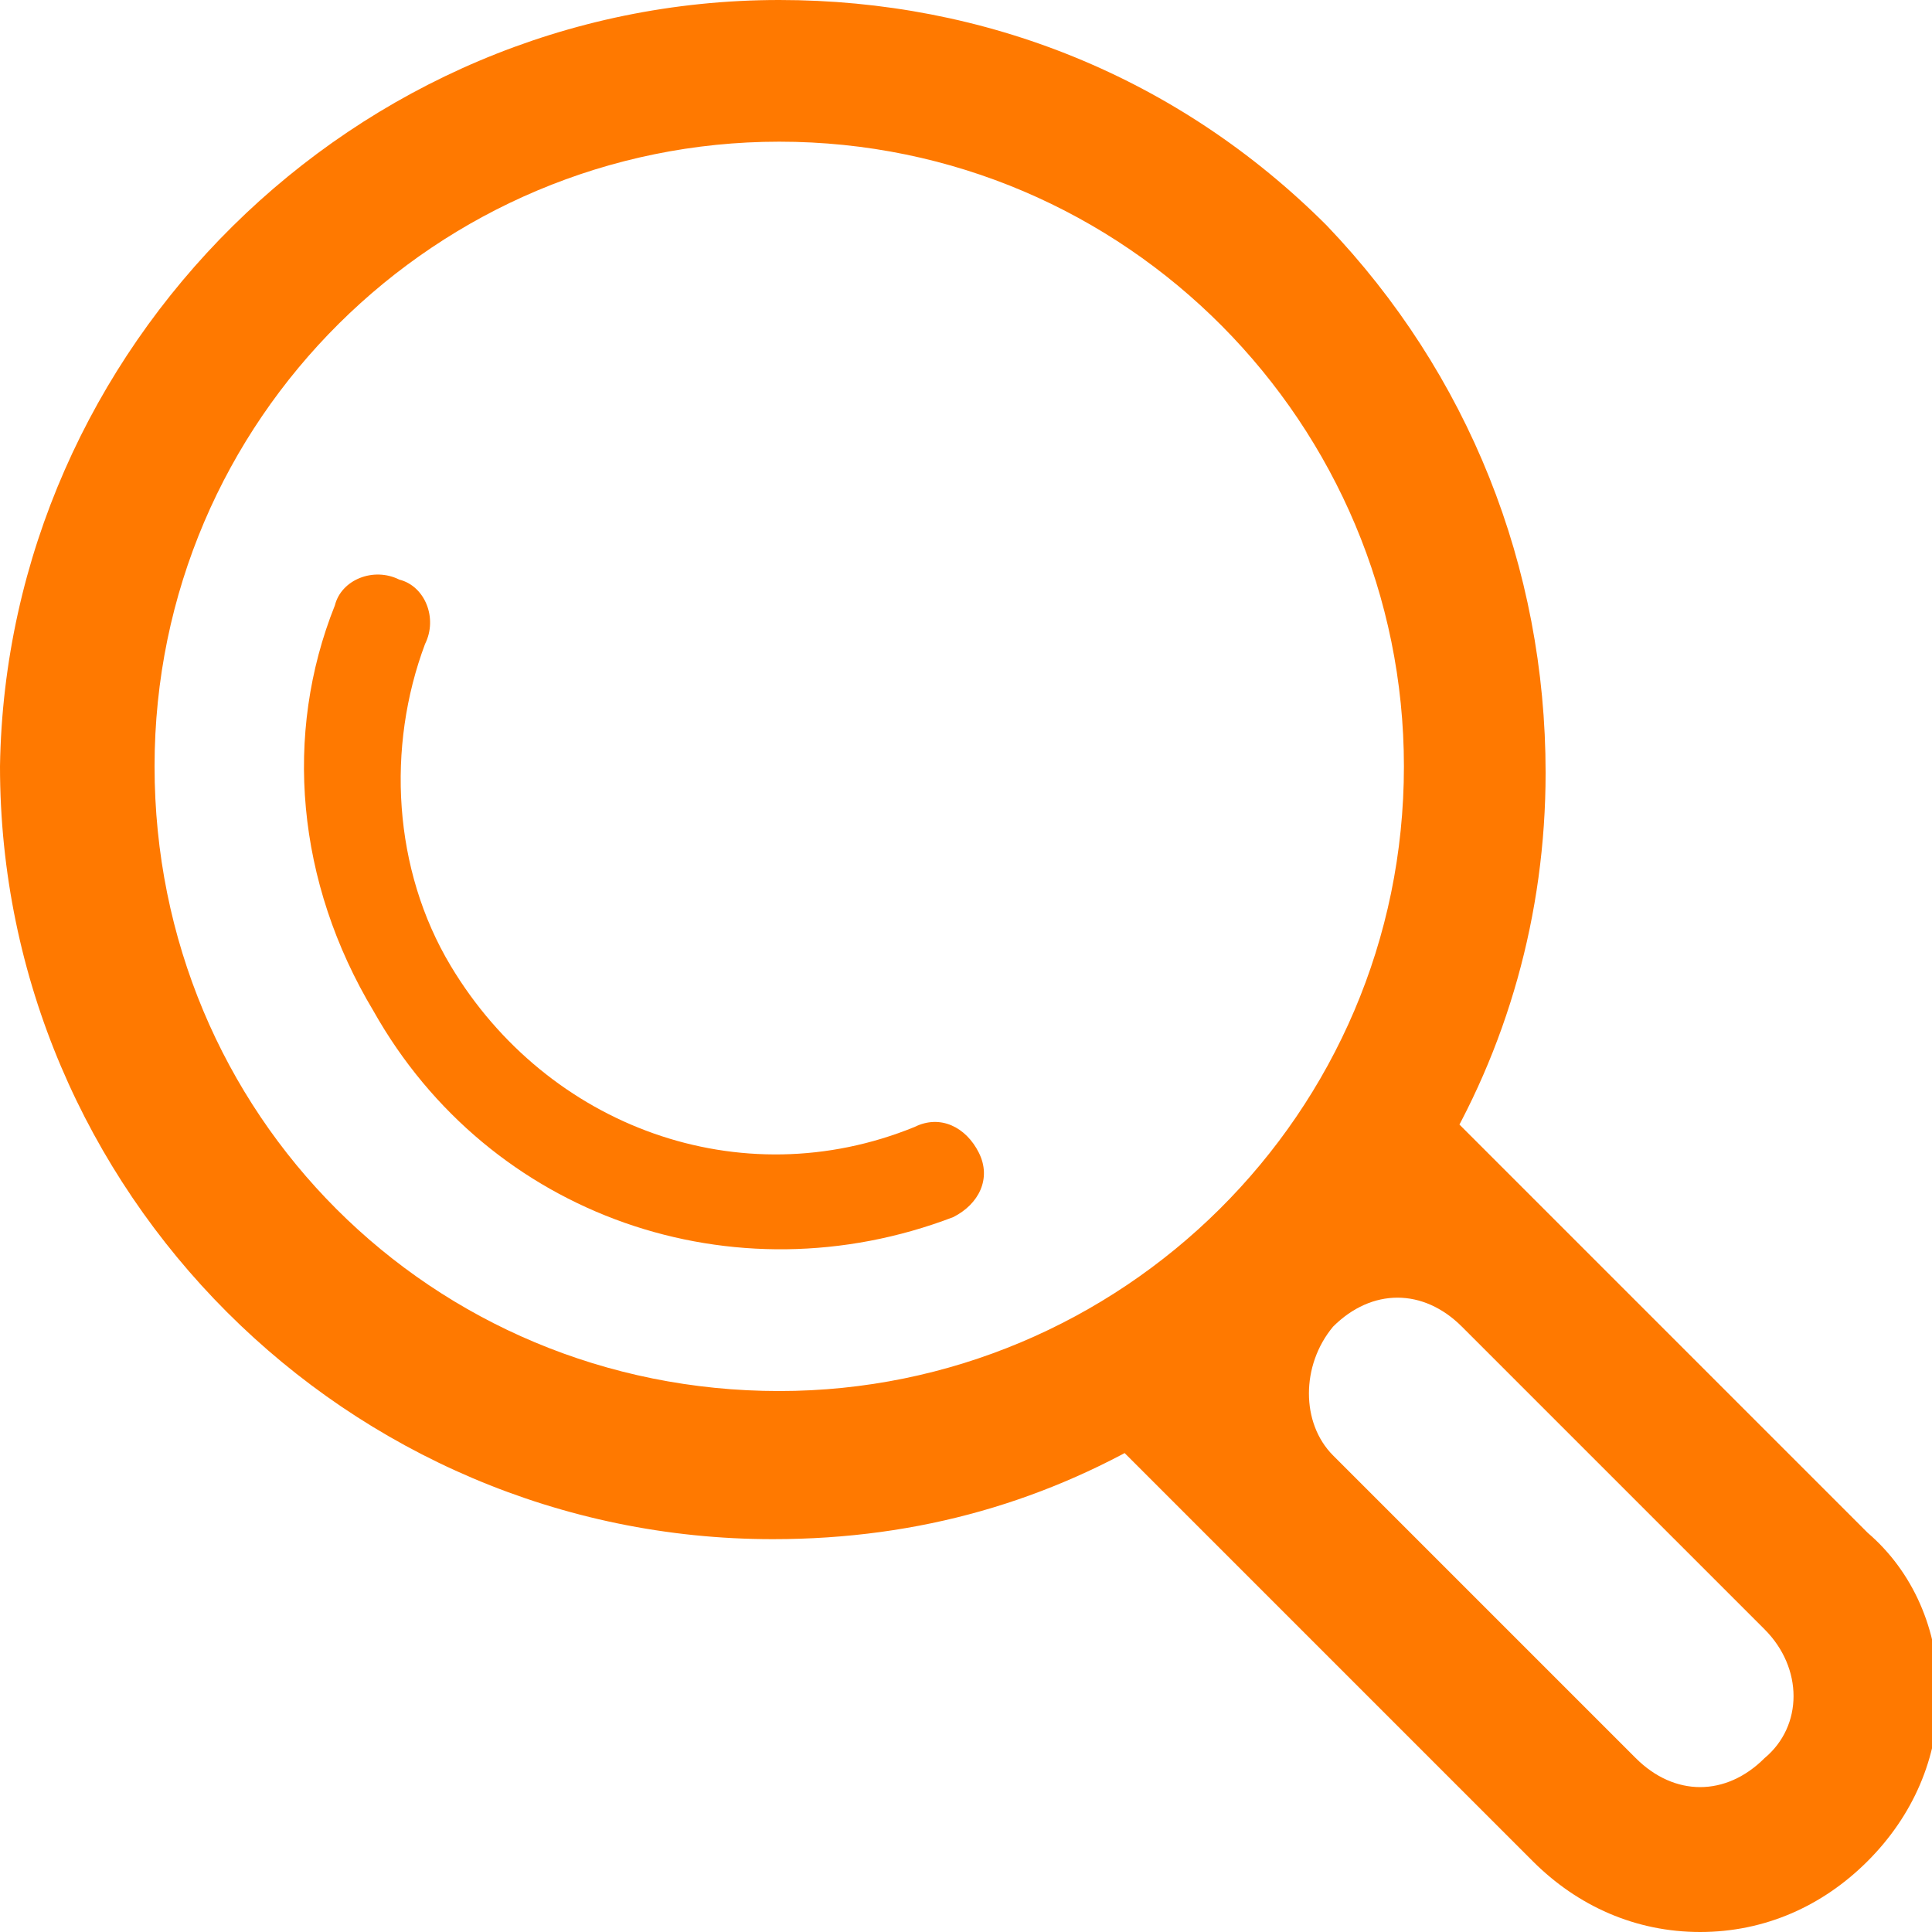 <?xml version="1.0" encoding="utf-8"?>
<!-- Generator: Adobe Illustrator 24.0.3, SVG Export Plug-In . SVG Version: 6.00 Build 0)  -->
<svg version="1.1" id="Calque_1" xmlns="http://www.w3.org/2000/svg" xmlns:xlink="http://www.w3.org/1999/xlink" x="0px" y="0px"
	 viewBox="0 0 30 30" style="enable-background:new 0 0 30 30;" xml:space="preserve">
<style type="text/css">
	.st0{fill:#ff7900;}
</style>
<g>
	<path class="st0" d="M0,11.9c0,6.6,5.4,12,12,12c2.3,0,4.3-0.6,6.1-1.7c-0.3-0.8-1.4-0.4-0.9,0.1l6.6,6.6c0.7,0.7,1.6,1.1,2.6,1.1
		s1.9-0.4,2.6-1.1s1.1-1.6,1.1-2.6s-0.4-1.9-1.1-2.5l-6.6-6.6c0,0-0.4,0.5-0.1,0.9c1.1-1.8,1.7-3.9,1.7-6.1c0-3.2-1.2-6.2-3.4-8.5
		C18.3,1.2,15.3,0,12.1,0C5.5,0,0.1,5.4,0,11.9z M20.7,20.6c0.6-0.6,1.4-0.6,2,0l4.7,4.7c0.6,0.6,0.6,1.5,0,2c-0.6,0.6-1.4,0.6-2,0
		l-4.7-4.7C20.2,22.1,20.2,21.2,20.7,20.6z M2.4,11.9c0-5.4,4.4-9.7,9.7-9.7c5.4,0,9.7,4.4,9.7,9.7c0,5.4-4.4,9.7-9.7,9.7
		C6.7,21.6,2.4,17.3,2.4,11.9z"/>
	<path class="st0" d="M5.8,15.7c1.8,3.2,5.6,4.5,9,3.2c0.4-0.2,0.6-0.6,0.4-1s-0.6-0.6-1-0.4c-2.7,1.1-5.7,0-7.2-2.5
		c-0.9-1.5-1-3.4-0.4-5c0.2-0.4,0-0.9-0.4-1c-0.4-0.2-0.9,0-1,0.4C4.4,11.4,4.6,13.7,5.8,15.7z"/>
</g>
</svg>
